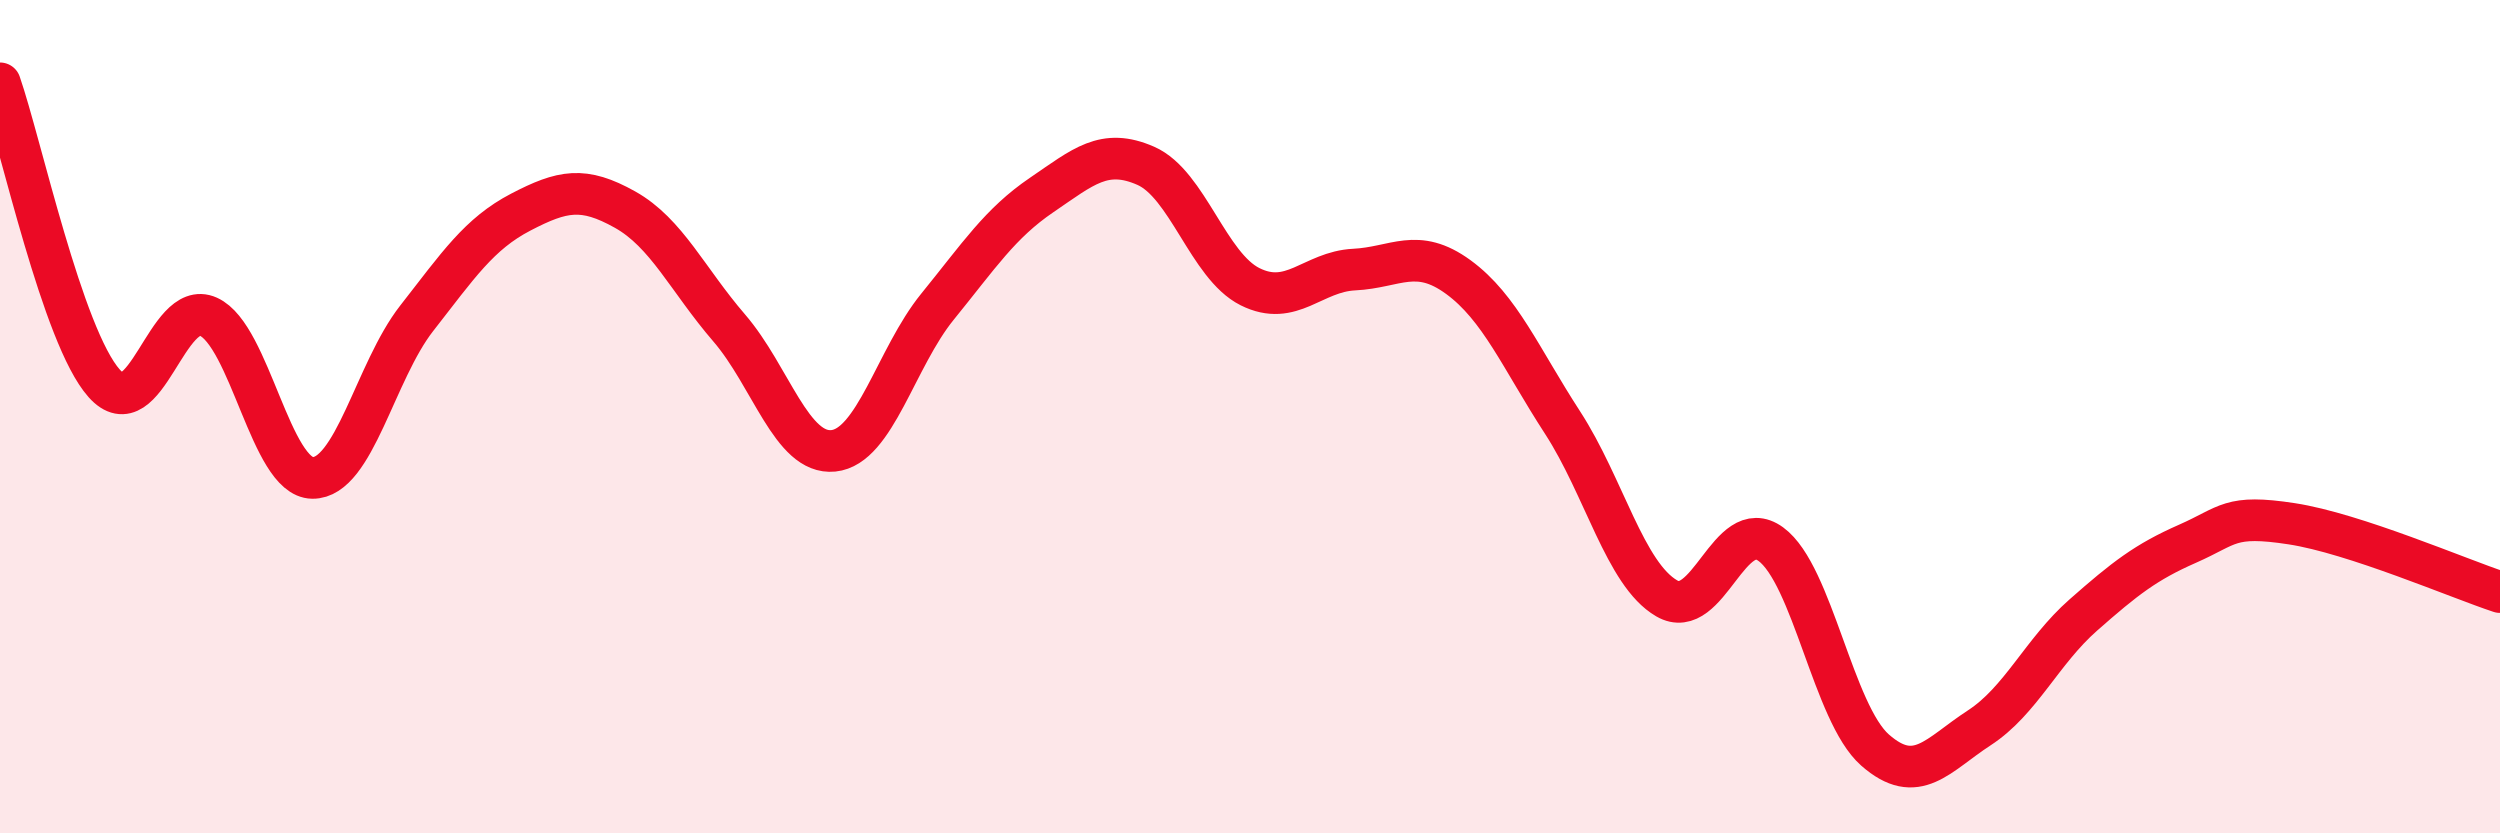 
    <svg width="60" height="20" viewBox="0 0 60 20" xmlns="http://www.w3.org/2000/svg">
      <path
        d="M 0,2 C 0.5,3.44 1.5,8.08 2.5,9.2 C 3.5,10.32 4,7.15 5,7.6 C 6,8.05 6.5,11.46 7.5,11.47 C 8.5,11.48 9,8.92 10,7.64 C 11,6.36 11.5,5.61 12.5,5.09 C 13.5,4.57 14,4.47 15,5.03 C 16,5.59 16.5,6.71 17.5,7.87 C 18.5,9.03 19,10.92 20,10.82 C 21,10.72 21.5,8.59 22.5,7.36 C 23.5,6.13 24,5.36 25,4.68 C 26,4 26.5,3.54 27.5,3.98 C 28.5,4.42 29,6.38 30,6.88 C 31,7.38 31.5,6.52 32.5,6.47 C 33.5,6.42 34,5.92 35,6.65 C 36,7.38 36.5,8.6 37.5,10.14 C 38.5,11.68 39,13.78 40,14.36 C 41,14.94 41.5,12.33 42.5,13.06 C 43.5,13.79 44,17.12 45,18 C 46,18.88 46.5,18.12 47.5,17.47 C 48.5,16.82 49,15.64 50,14.76 C 51,13.88 51.5,13.49 52.5,13.05 C 53.5,12.61 53.5,12.34 55,12.57 C 56.5,12.8 59,13.88 60,14.21L60 20L0 20Z"
        fill="#EB0A25"
        opacity="0.1"
        stroke-linecap="round"
        stroke-linejoin="round"
      />
      <path
        d="M 0,2 C 0.5,3.44 1.5,8.08 2.5,9.2 C 3.5,10.32 4,7.15 5,7.6 C 6,8.05 6.5,11.46 7.5,11.47 C 8.5,11.48 9,8.92 10,7.64 C 11,6.36 11.5,5.61 12.5,5.09 C 13.5,4.57 14,4.47 15,5.03 C 16,5.59 16.5,6.71 17.5,7.87 C 18.5,9.03 19,10.92 20,10.82 C 21,10.72 21.5,8.59 22.5,7.36 C 23.5,6.13 24,5.36 25,4.68 C 26,4 26.5,3.54 27.5,3.98 C 28.5,4.42 29,6.38 30,6.88 C 31,7.38 31.5,6.52 32.5,6.47 C 33.5,6.42 34,5.92 35,6.65 C 36,7.38 36.5,8.6 37.5,10.14 C 38.5,11.68 39,13.78 40,14.36 C 41,14.94 41.5,12.33 42.5,13.06 C 43.5,13.79 44,17.12 45,18 C 46,18.88 46.5,18.12 47.5,17.47 C 48.5,16.82 49,15.64 50,14.76 C 51,13.88 51.5,13.49 52.5,13.05 C 53.5,12.61 53.5,12.34 55,12.57 C 56.5,12.8 59,13.88 60,14.21"
        stroke="#EB0A25"
        stroke-width="1"
        fill="none"
        stroke-linecap="round"
        stroke-linejoin="round"
      />
    </svg>
  